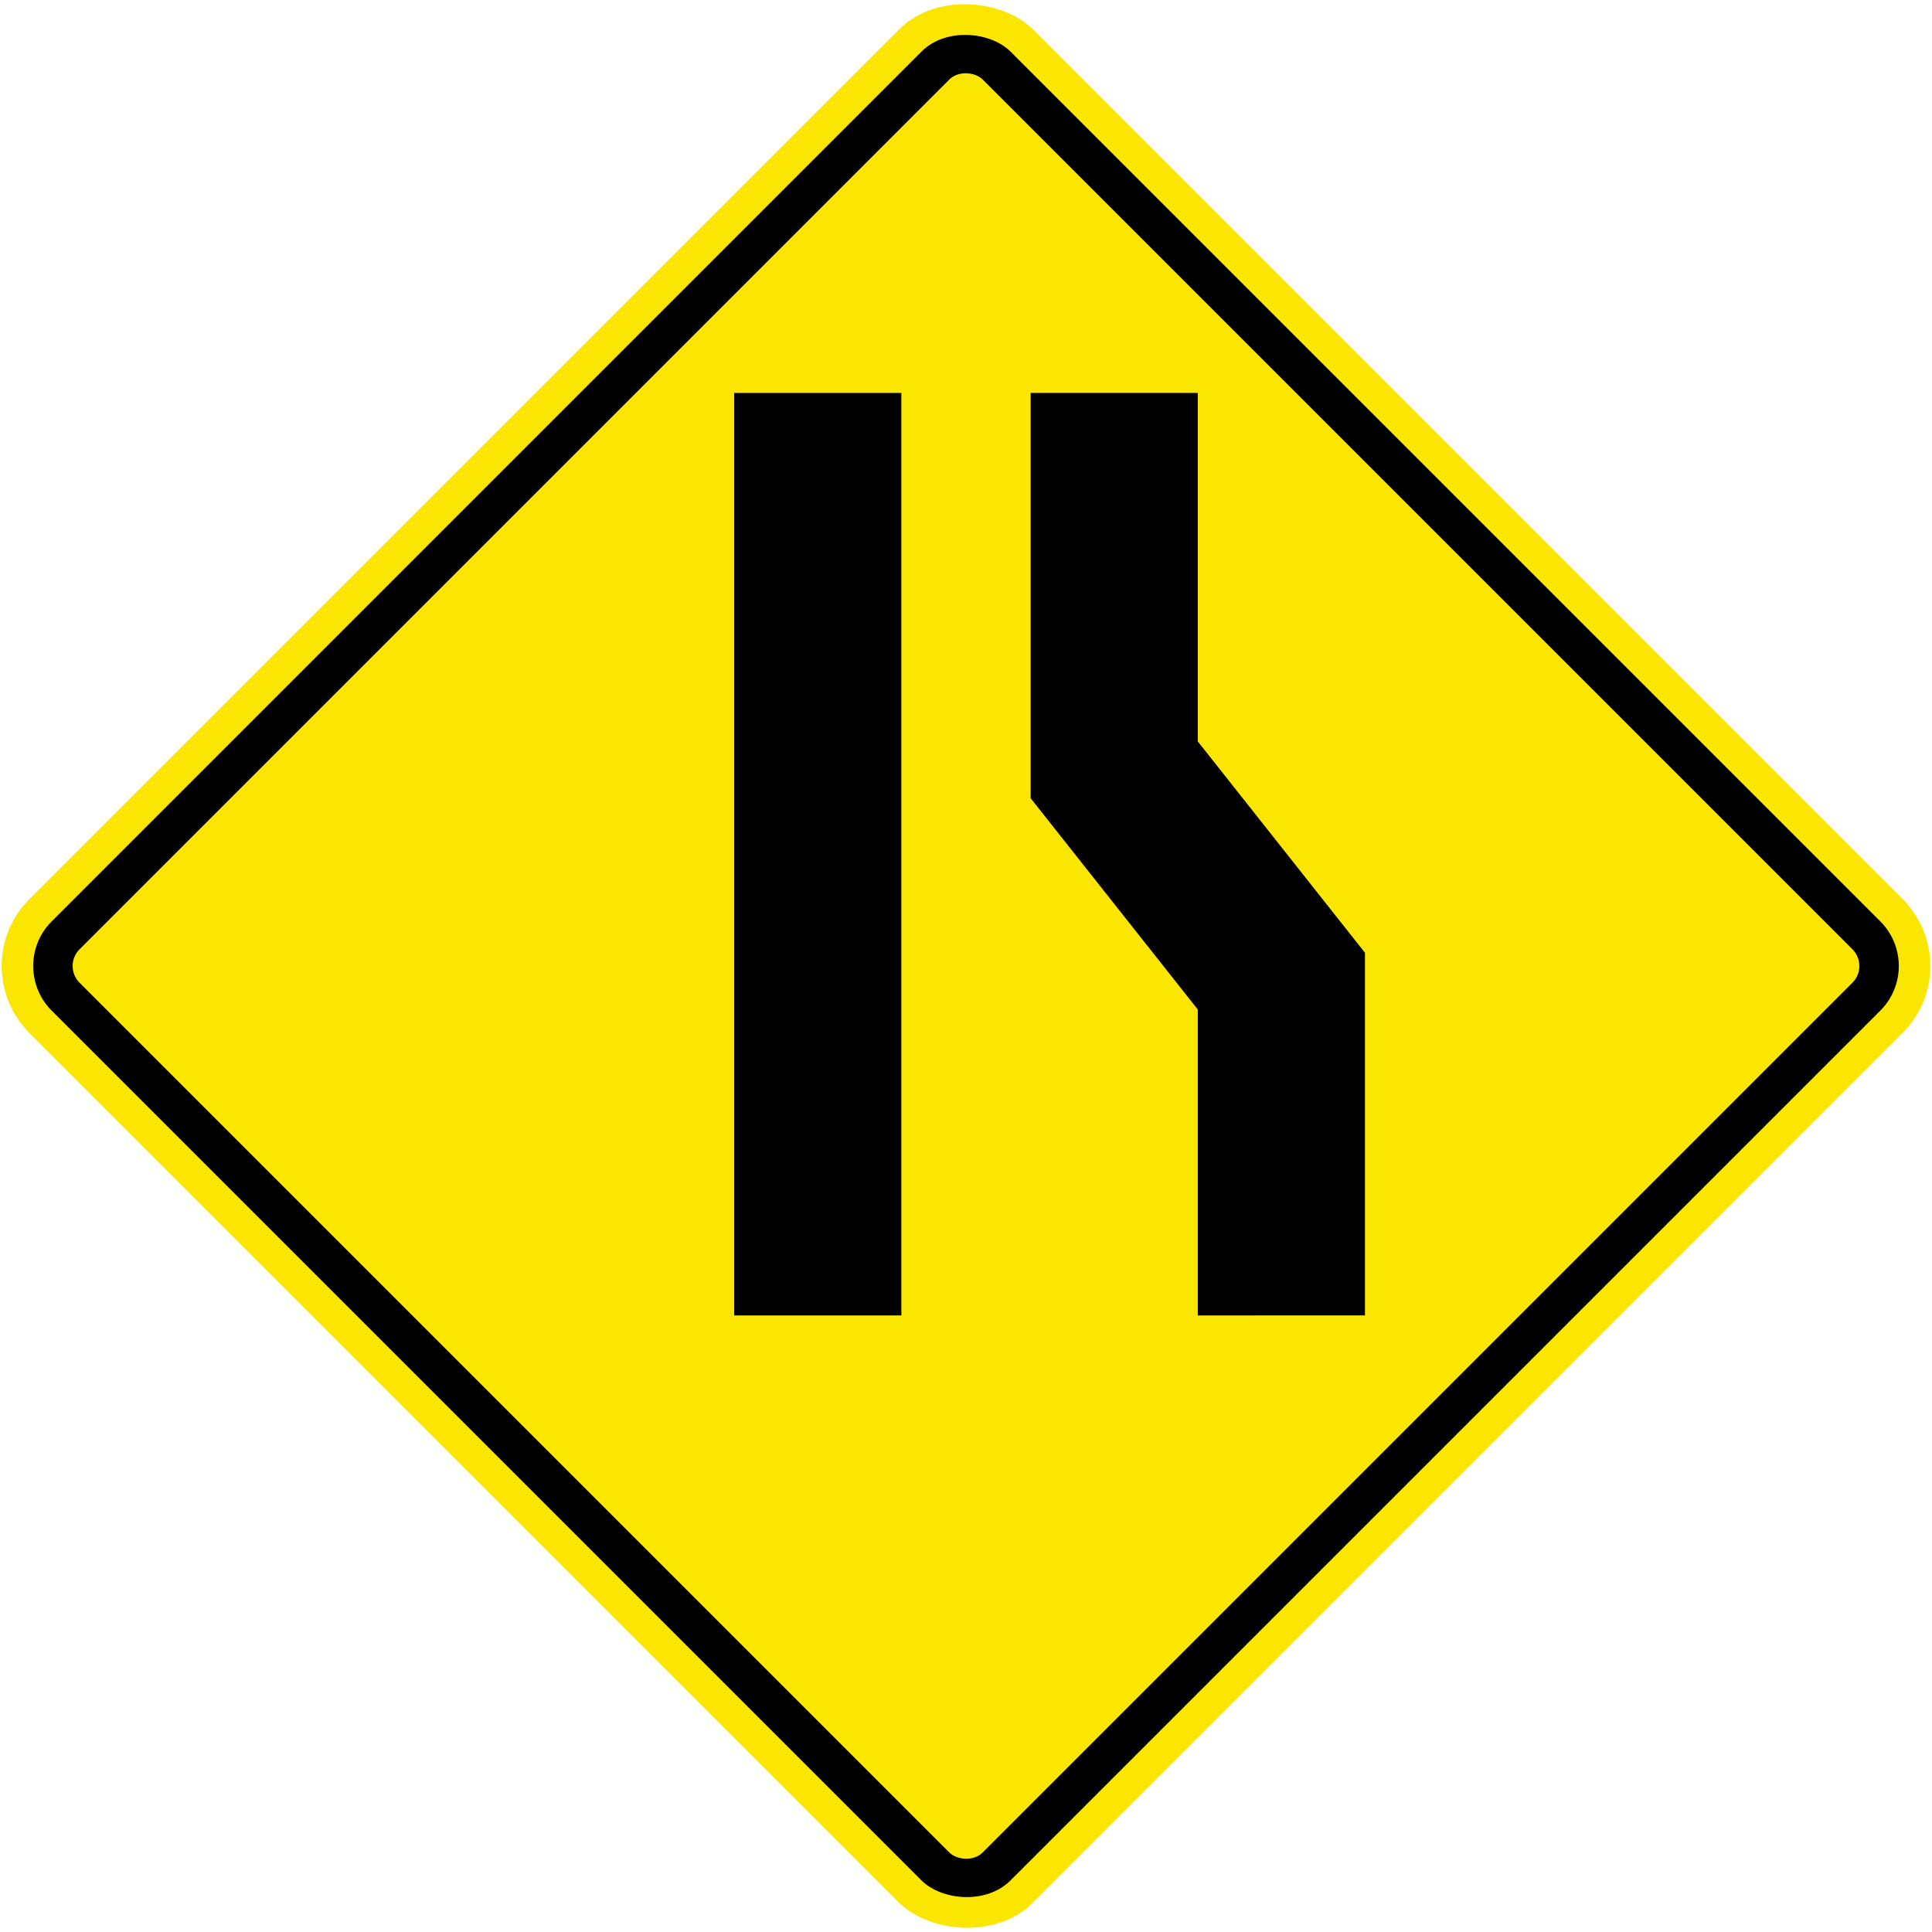 <?xml version="1.0" encoding="UTF-8" standalone="no"?>
<!-- Created with Inkscape (http://www.inkscape.org/) -->

<svg
   xmlns:dc="http://purl.org/dc/elements/1.1/"
   xmlns:cc="http://creativecommons.org/ns#"
   xmlns:rdf="http://www.w3.org/1999/02/22-rdf-syntax-ns#"
   xmlns:svg="http://www.w3.org/2000/svg"
   xmlns="http://www.w3.org/2000/svg"
   xmlns:sodipodi="http://sodipodi.sourceforge.net/DTD/sodipodi-0.dtd"
   xmlns:inkscape="http://www.inkscape.org/namespaces/inkscape"
   width="1225.196mm"
   height="1225.196mm"
   viewBox="0 0 1225.196 1225.196"
   version="1.1"
   id="svg8"
   inkscape:version="0.92.4 (5da689c313, 2019-01-14)"
   sodipodi:docname="Drawing.svg">
  <defs
     id="defs2" />
  <sodipodi:namedview
     id="base"
     pagecolor="#ffffff"
     bordercolor="#666666"
     borderopacity="1.0"
     inkscape:pageopacity="0.0"
     inkscape:pageshadow="2"
     inkscape:zoom="0.089889953"
     inkscape:cx="1393.3267"
     inkscape:cy="1992.405"
     inkscape:document-units="mm"
     inkscape:current-layer="layer1"
     showgrid="false"
     showguides="false"
     fit-margin-top="0"
     fit-margin-left="0"
     fit-margin-right="0"
     fit-margin-bottom="0"
     inkscape:window-width="1920"
     inkscape:window-height="1057"
     inkscape:window-x="-8"
     inkscape:window-y="-8"
     inkscape:window-maximized="1" />
  <g
     inkscape:label="Layer 1"
     inkscape:groupmode="layer"
     id="layer1"
     transform="translate(5.1790047e-6,928.196)">
    <rect
       style="opacity:1;fill:#fae600;fill-opacity:1;fill-rule:nonzero;stroke:none;stroke-width:30.94;stroke-linecap:square;stroke-linejoin:round;stroke-miterlimit:4;stroke-dasharray:none;stroke-dashoffset:21.32;stroke-opacity:1;paint-order:stroke fill markers"
       id="rect12525"
       width="900"
       height="900"
       x="206.333"
       y="-239.989"
       rx="60"
       ry="60"
       transform="rotate(-45)" />
    <rect
       rx="40"
       y="-219.989"
       x="226.333"
       height="860"
       width="860"
       id="rect12527"
       style="opacity:1;fill:#000000;fill-opacity:1;fill-rule:nonzero;stroke:none;stroke-width:29.564;stroke-linecap:square;stroke-linejoin:round;stroke-miterlimit:4;stroke-dasharray:none;stroke-dashoffset:21.32;stroke-opacity:1;paint-order:stroke fill markers"
       ry="40"
       transform="rotate(-45)" />
    <rect
       rx="15"
       y="-194.989"
       x="251.333"
       height="810"
       width="810"
       id="rect12529"
       style="opacity:1;fill:#fae600;fill-opacity:1;fill-rule:nonzero;stroke:none;stroke-width:27.846;stroke-linecap:square;stroke-linejoin:round;stroke-miterlimit:4;stroke-dasharray:none;stroke-dashoffset:21.32;stroke-opacity:1;paint-order:stroke fill markers"
       ry="15"
       transform="rotate(-45)" />
    <path
       style="opacity:1;fill:#000000;fill-opacity:1;fill-rule:nonzero;stroke:none;stroke-width:13.025;stroke-linecap:square;stroke-linejoin:round;stroke-miterlimit:4;stroke-dasharray:none;stroke-dashoffset:21.32;stroke-opacity:1;paint-order:stroke fill markers"
       d="m 465.598,-678.999 -2.4e-4,585 h 106 l -10e-6,-585 z"
       id="rect3965"
       inkscape:connector-curvature="0"
       sodipodi:nodetypes="ccccc" />
    <path
       sodipodi:nodetypes="ccccccccc"
       inkscape:connector-curvature="0"
       id="path4014"
       d="m 759.598,-678.999 v 221.001 l 106,133.999 10e-6,230 H 759.598 l -5.2e-4,-194.001 -106,-133.999 v -257 z"
       style="opacity:1;fill:#000000;fill-opacity:1;fill-rule:nonzero;stroke:none;stroke-width:13.025;stroke-linecap:square;stroke-linejoin:round;stroke-miterlimit:4;stroke-dasharray:none;stroke-dashoffset:21.32;stroke-opacity:1;paint-order:stroke fill markers" />
  </g>
</svg>
